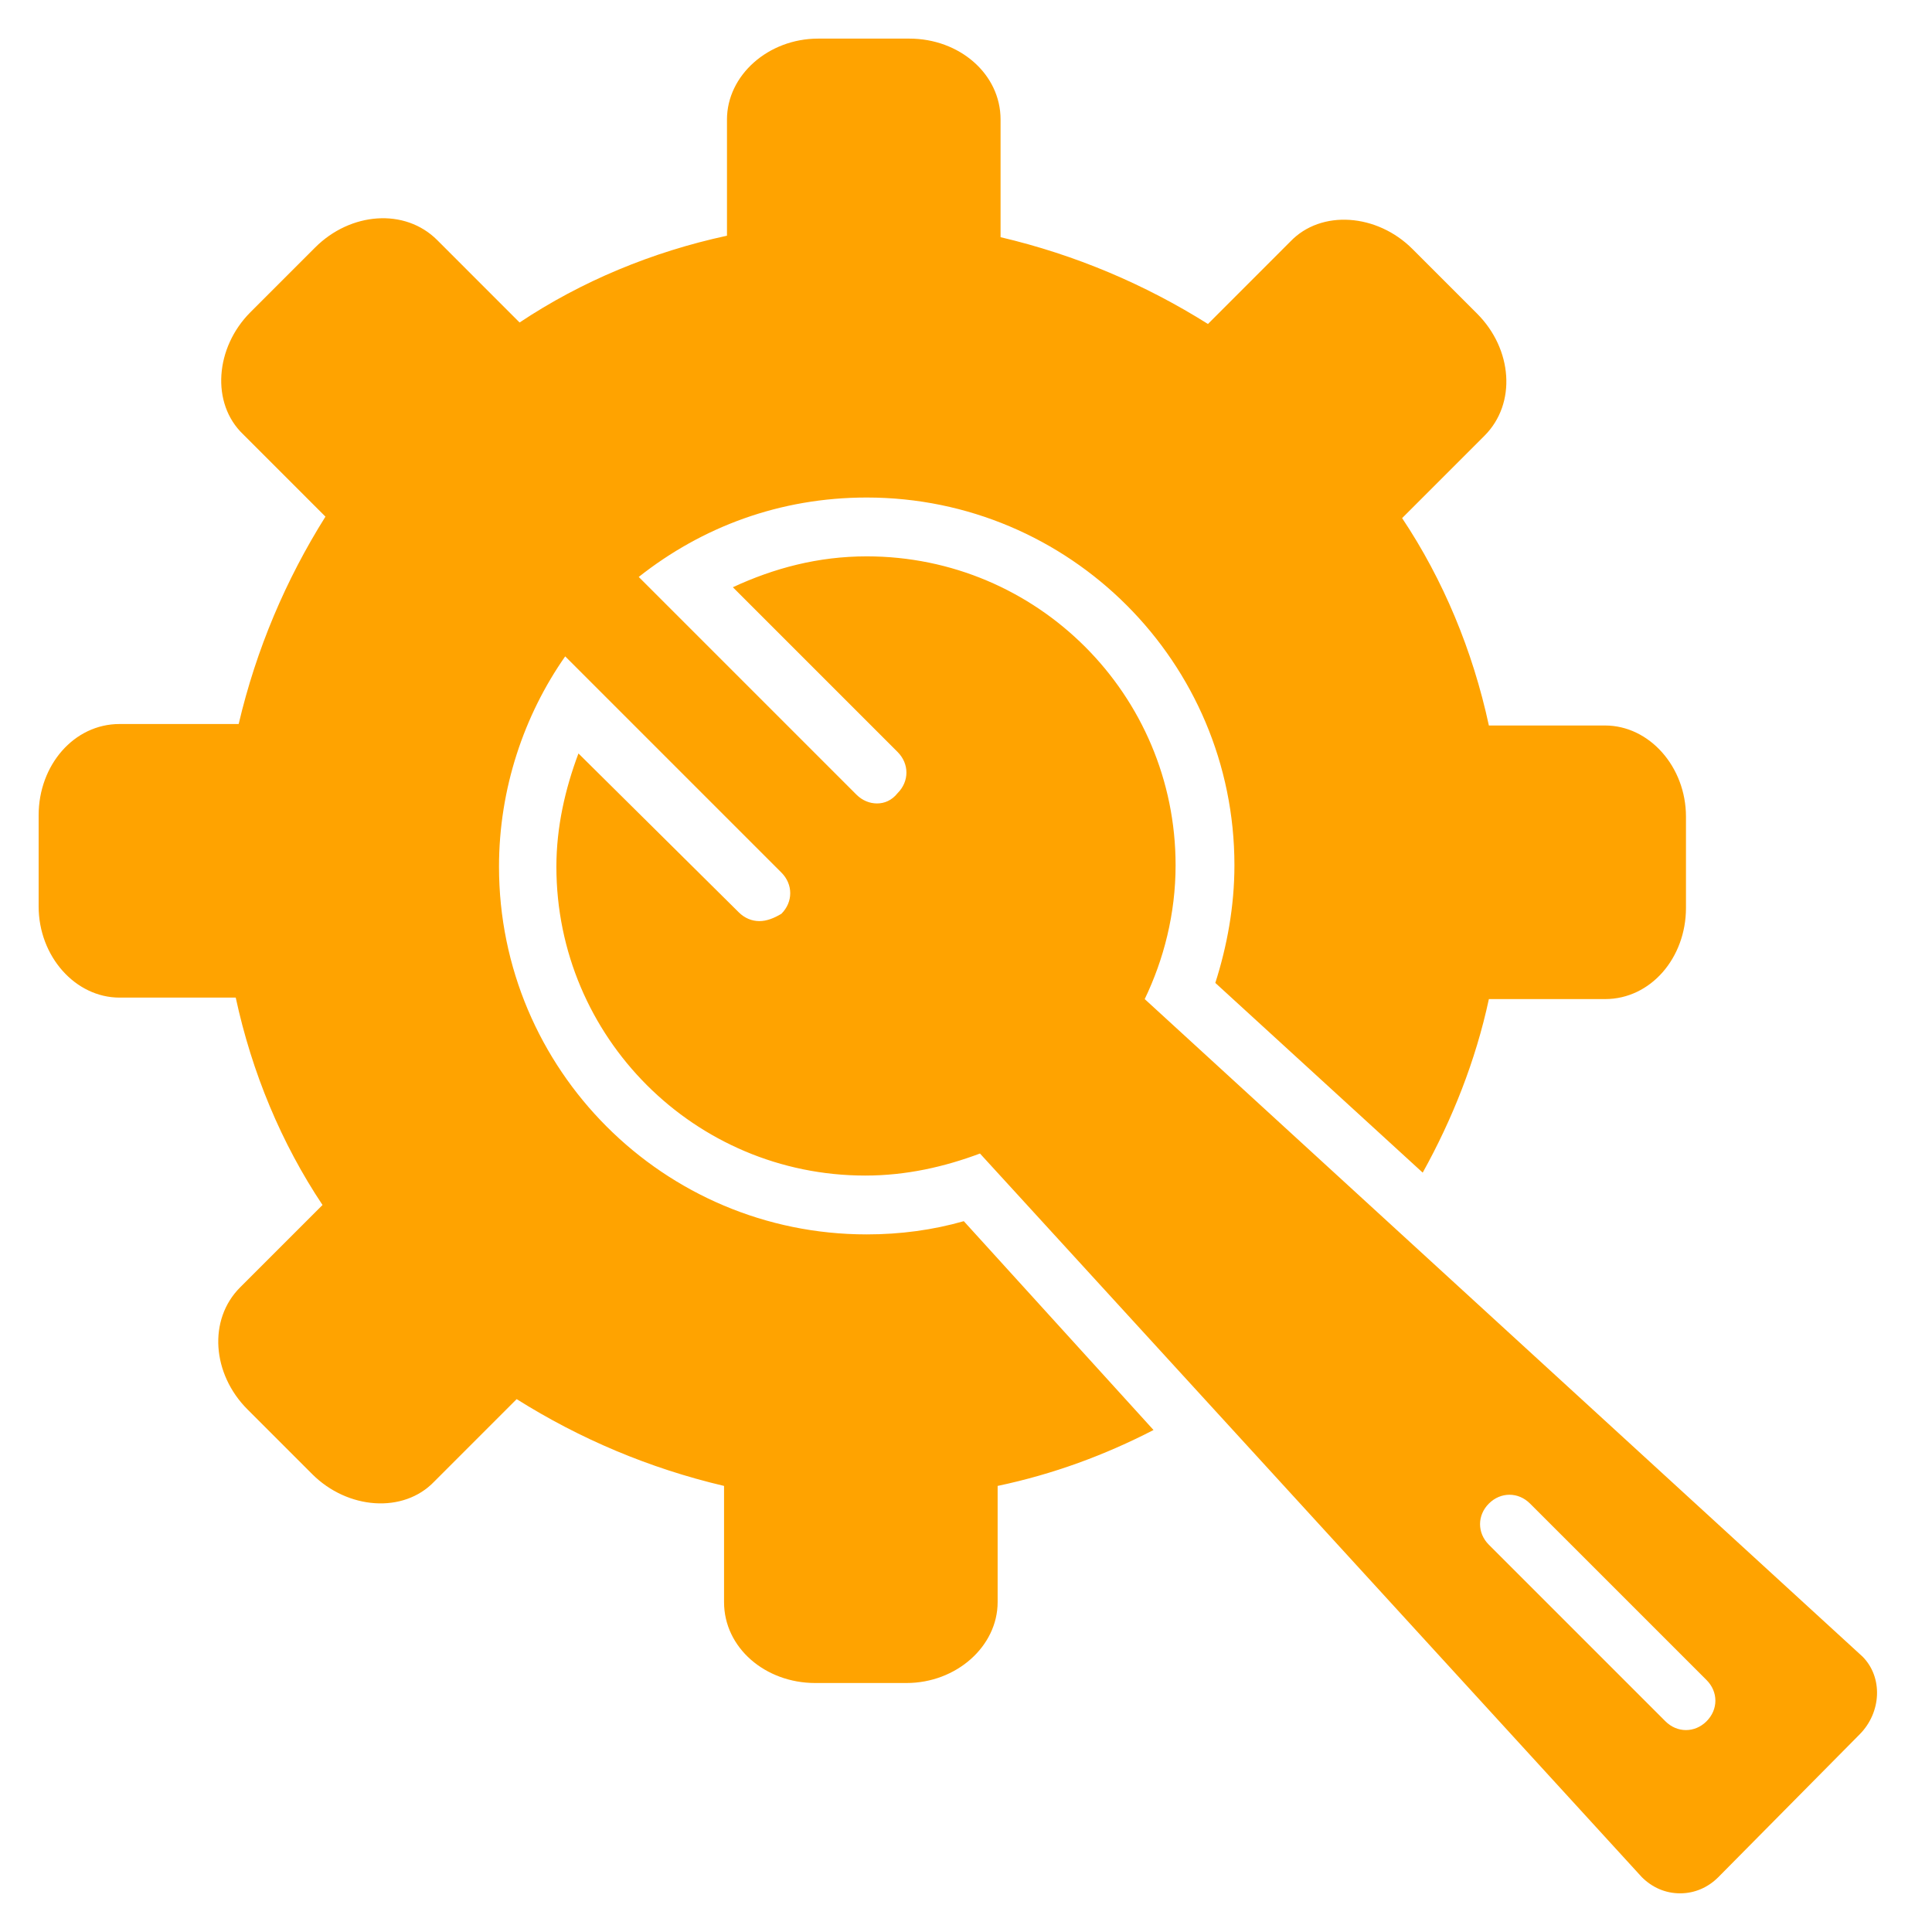 <svg width="64" height="64" viewBox="0 0 64 64" fill="none" xmlns="http://www.w3.org/2000/svg">
<path d="M61.697 54.875L37.92 33.096C38.553 31.78 38.943 30.27 38.943 28.662C38.943 23.01 34.363 18.43 28.711 18.43C27.103 18.43 25.642 18.82 24.277 19.453L29.734 24.91C30.124 25.3 30.124 25.884 29.734 26.274C29.54 26.518 29.296 26.615 29.052 26.615C28.809 26.615 28.565 26.518 28.37 26.323L21.159 19.112C23.254 17.455 25.837 16.481 28.711 16.481C35.435 16.481 40.892 21.938 40.892 28.662C40.892 30.026 40.648 31.341 40.259 32.56L47.129 38.845C48.103 37.091 48.883 35.142 49.321 33.096H53.17C54.681 33.096 55.85 31.731 55.85 30.075V27.054C55.85 25.397 54.632 24.033 53.17 24.033H49.321C48.785 21.548 47.811 19.209 46.447 17.163L49.175 14.435C50.247 13.363 50.101 11.56 48.931 10.39L46.788 8.247C45.618 7.077 43.767 6.931 42.743 8.003L40.015 10.732C37.92 9.416 35.63 8.442 33.145 7.857V3.959C33.145 2.449 31.781 1.279 30.124 1.279H27.103C25.447 1.279 24.082 2.497 24.082 3.959V7.808C21.598 8.344 19.259 9.319 17.212 10.683L14.484 7.954C13.412 6.882 11.609 7.029 10.44 8.198L8.296 10.342C7.127 11.511 6.981 13.363 8.053 14.386L10.781 17.114C9.466 19.209 8.491 21.499 7.906 23.984H3.96C2.449 23.984 1.28 25.349 1.28 27.005V30.026C1.28 31.683 2.498 33.047 3.96 33.047H7.809C8.345 35.532 9.319 37.87 10.684 39.917L7.955 42.645C6.883 43.717 7.029 45.52 8.199 46.689L10.343 48.833C11.512 50.002 13.363 50.149 14.387 49.077L17.115 46.348C19.21 47.664 21.5 48.638 23.985 49.223V53.072C23.985 54.583 25.349 55.752 27.006 55.752H30.027C31.683 55.752 33.048 54.534 33.048 53.072V49.223C34.899 48.833 36.604 48.2 38.212 47.371L31.927 40.453C30.904 40.745 29.832 40.891 28.711 40.891C21.987 40.891 16.53 35.434 16.53 28.71C16.53 26.128 17.359 23.692 18.723 21.743L25.885 28.905C26.275 29.295 26.275 29.88 25.885 30.27C25.642 30.416 25.398 30.513 25.154 30.513C24.911 30.513 24.667 30.416 24.472 30.221L19.162 24.959C18.723 26.128 18.431 27.395 18.431 28.71C18.431 34.362 23.011 38.942 28.663 38.942C30.027 38.942 31.294 38.65 32.463 38.212L54.388 62.183C54.729 62.524 55.168 62.719 55.655 62.719C56.142 62.719 56.581 62.524 56.922 62.183L61.599 57.457C62.33 56.726 62.379 55.557 61.697 54.875ZM56.532 57.019C56.337 57.214 56.094 57.311 55.85 57.311C55.606 57.311 55.363 57.214 55.168 57.019L49.321 51.172C48.931 50.782 48.931 50.197 49.321 49.808C49.711 49.418 50.296 49.418 50.685 49.808L56.532 55.654C56.922 56.044 56.922 56.629 56.532 57.019Z" fill="#FFA300"/>
</svg>
